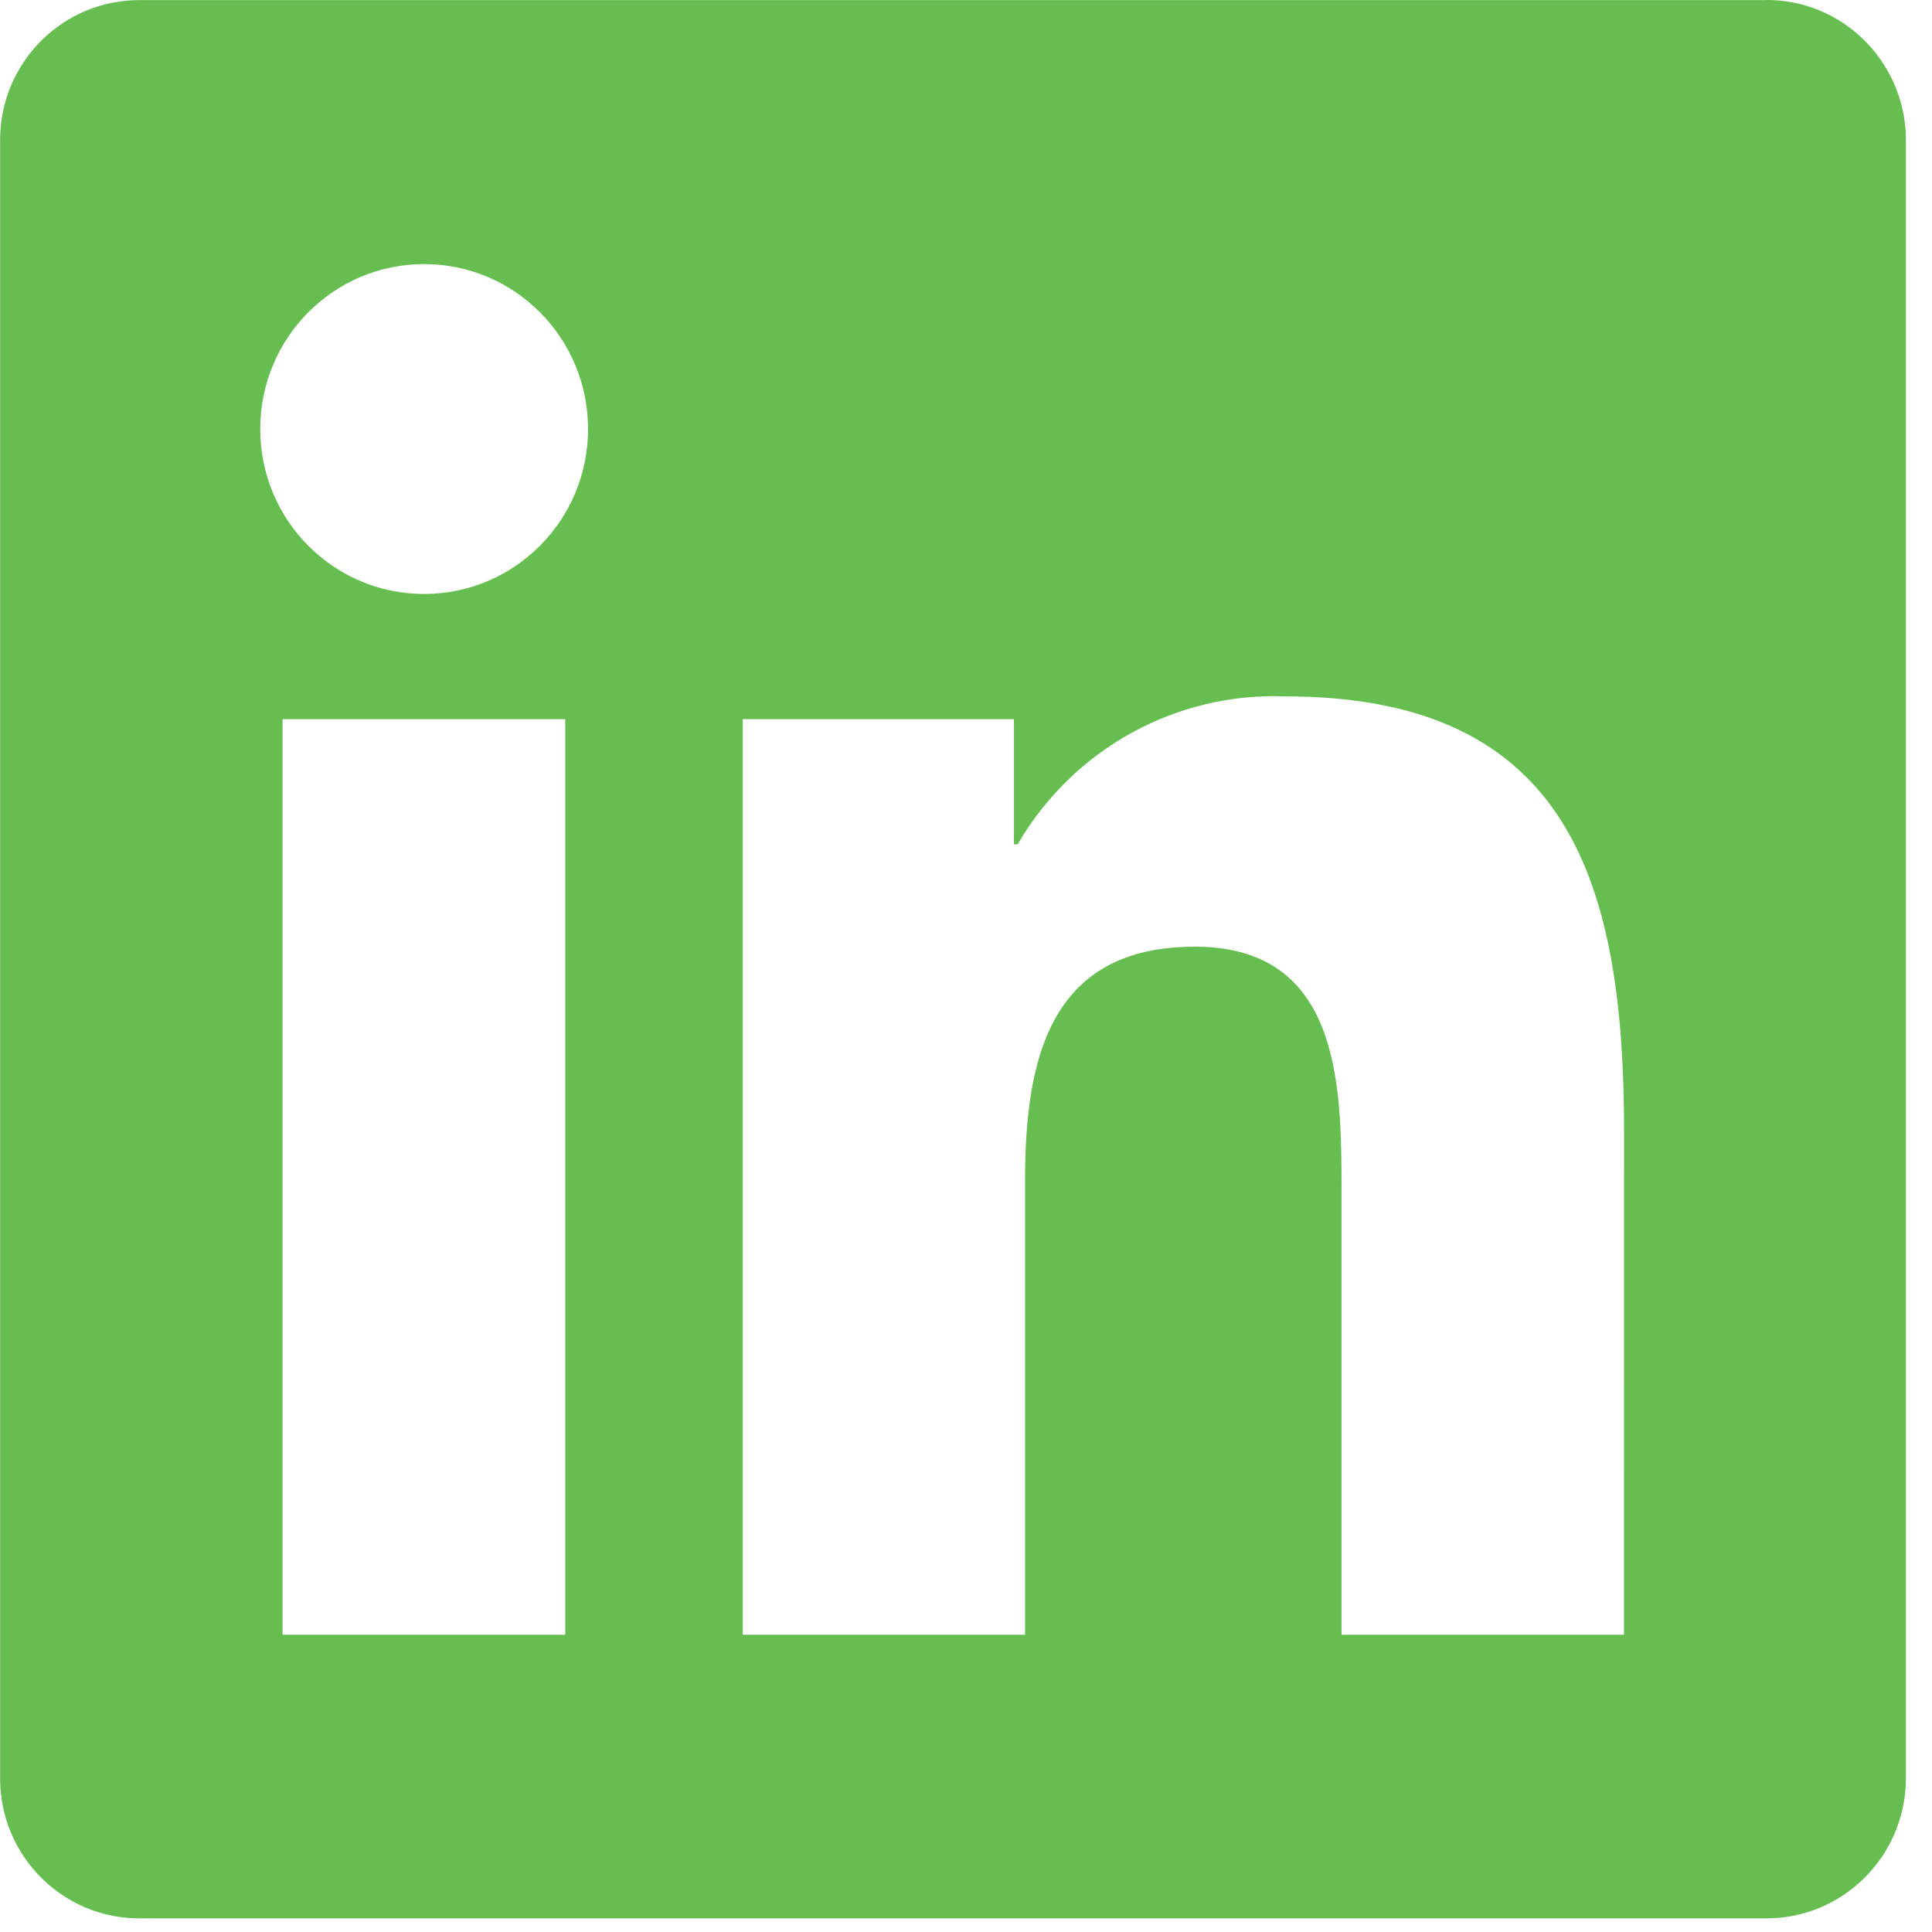 <svg width="16" height="16" viewBox="0 0 16 16" fill="none" xmlns="http://www.w3.org/2000/svg">
<path d="M13.449 13.538H11.11V9.851C11.11 8.972 11.095 7.84 9.894 7.84C8.676 7.84 8.489 8.798 8.489 9.787V13.538H6.151V5.956H8.397V6.992H8.428C8.886 6.204 9.737 5.733 10.643 5.767C13.014 5.767 13.45 7.337 13.45 9.378L13.449 13.538ZM3.512 4.919C2.763 4.919 2.155 4.308 2.155 3.553C2.155 2.798 2.763 2.187 3.512 2.187C4.262 2.187 4.87 2.798 4.87 3.553C4.87 4.308 4.262 4.919 3.512 4.919ZM4.681 13.538H2.34V5.956H4.681V13.538ZM14.615 0.001H1.165C0.53 -0.006 0.008 0.507 0.001 1.146V14.741C0.008 15.381 0.53 15.894 1.165 15.887H14.615C15.252 15.895 15.775 15.382 15.784 14.741V1.146C15.775 0.504 15.251 -0.009 14.615 0" fill="#65BE4F"/>
</svg>

